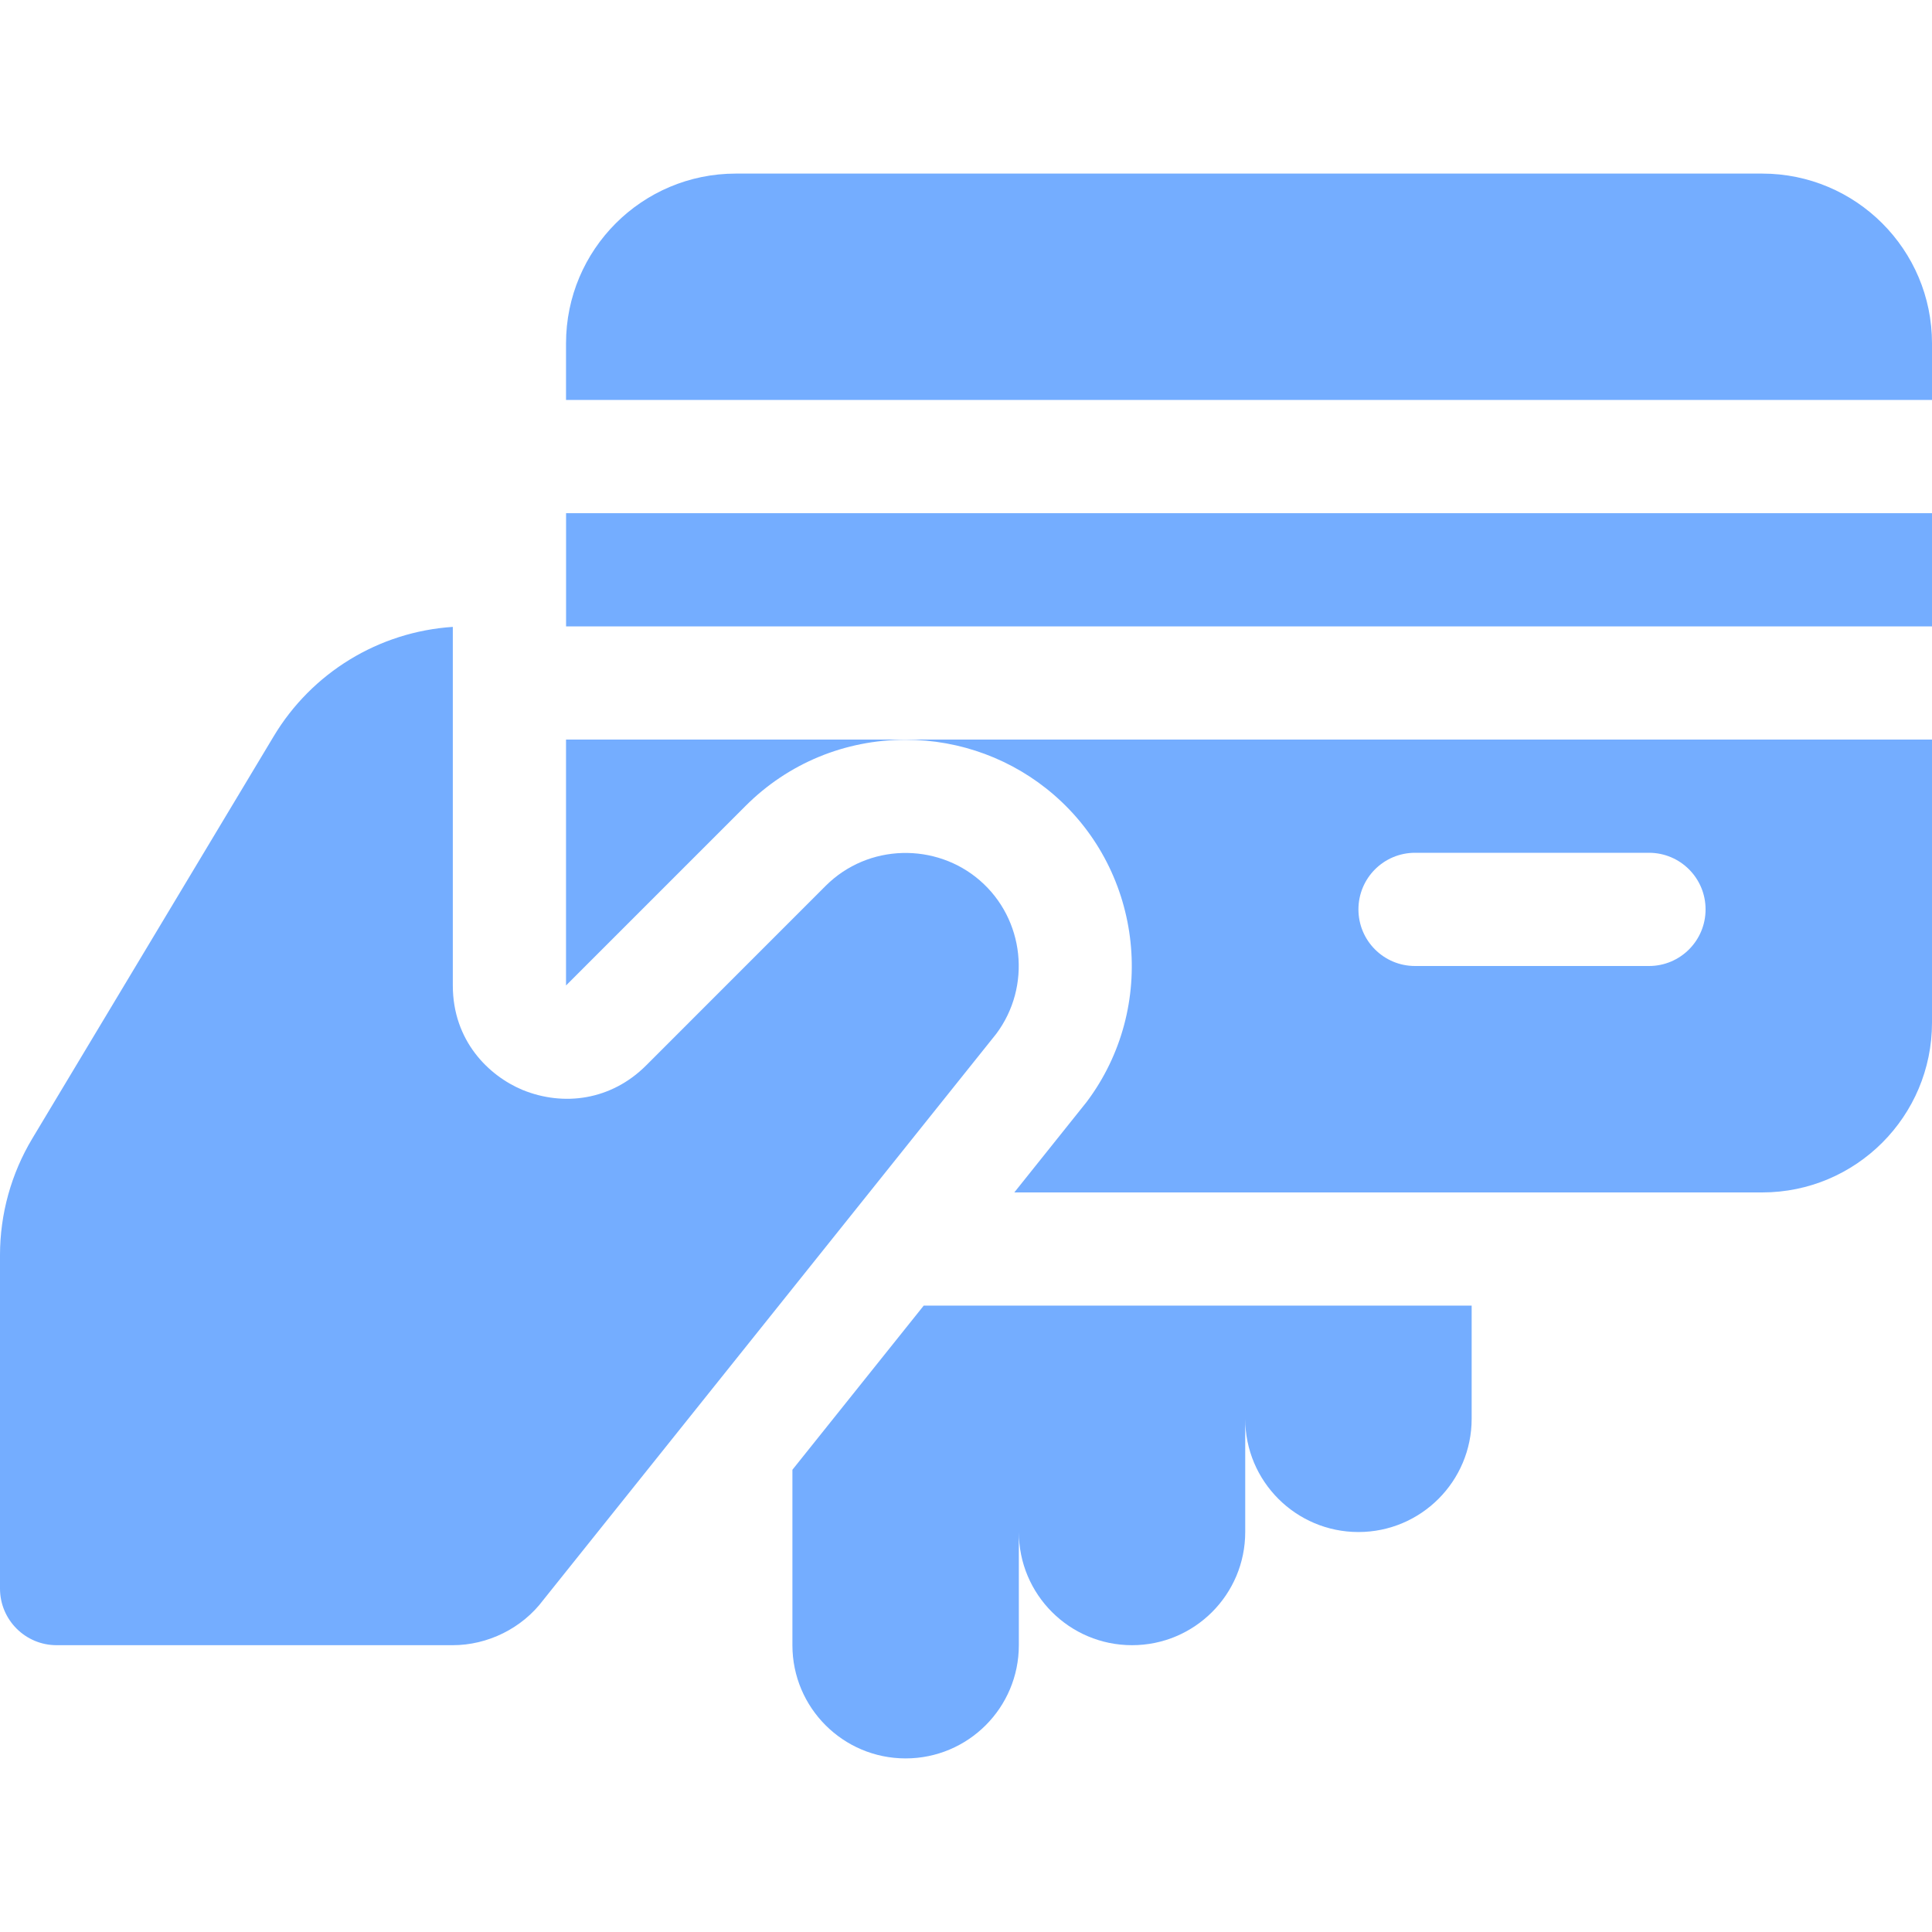 <svg width="40" height="40" viewBox="0 0 40 40" fill="none" xmlns="http://www.w3.org/2000/svg">
<g id="credit-card_677147">
<g id="Group">
<g id="Group_2">
<path id="Vector" d="M20.286 18.228C19.384 17.446 17.977 17.458 17.093 18.342L13.374 22.062C12.652 22.781 11.669 22.913 10.817 22.565C10.12 22.273 9.375 21.552 9.375 20.402V12.979C7.841 13.08 6.456 13.927 5.666 15.245L0.668 23.573C0.231 24.302 0 25.136 0 25.986V32.89C0 33.537 0.525 34.062 1.172 34.062H9.373C10.097 34.062 10.808 33.714 11.249 33.125L20.625 21.406C21.36 20.425 21.213 19.031 20.286 18.228Z" fill="#74ADFF"/>
</g>
</g>
<g id="Group_3">
<g id="Group_4">
<path id="Vector_2" d="M40 10.625H11.72V12.969H40V10.625Z" fill="#74ADFF"/>
</g>
</g>
<g id="Group_5">
<g id="Group_6">
<path id="Vector_3" d="M36.484 3.594H15.234C13.293 3.594 11.719 5.168 11.719 7.109V8.281H40V7.109C40 5.168 38.426 3.594 36.484 3.594Z" fill="#74ADFF"/>
</g>
</g>
<g id="Group_7">
<g id="Group_8">
<path id="Vector_4" d="M11.719 15.312L11.719 20.403L15.436 16.686C16.319 15.802 17.497 15.316 18.752 15.316C19.882 15.316 20.972 15.721 21.822 16.458C23.672 18.061 23.97 20.854 22.499 22.813L21 24.688H36.484C38.426 24.688 40 23.113 40 21.172V15.312H11.719ZM34.141 20H29.297C28.649 20 28.125 19.476 28.125 18.828C28.125 18.18 28.649 17.656 29.297 17.656H34.141C34.788 17.656 35.312 18.18 35.312 18.828C35.312 19.476 34.788 20 34.141 20Z" fill="#74ADFF"/>
</g>
</g>
<g id="Group_9">
<g id="Group_10">
<path id="Vector_5" d="M19.125 27.031L16.406 30.43V34.062C16.406 35.357 17.456 36.406 18.75 36.406C20.044 36.406 21.094 35.357 21.094 34.062V31.719C21.094 33.013 22.143 34.062 23.438 34.062C24.732 34.062 25.781 33.013 25.781 31.719V29.375C25.781 30.669 26.831 31.719 28.125 31.719C29.419 31.719 30.469 30.669 30.469 29.375V27.031C25.111 27.031 24.188 27.031 19.125 27.031Z" fill="#74ADFF"/>
</g>
</g>
</g>
</svg>
